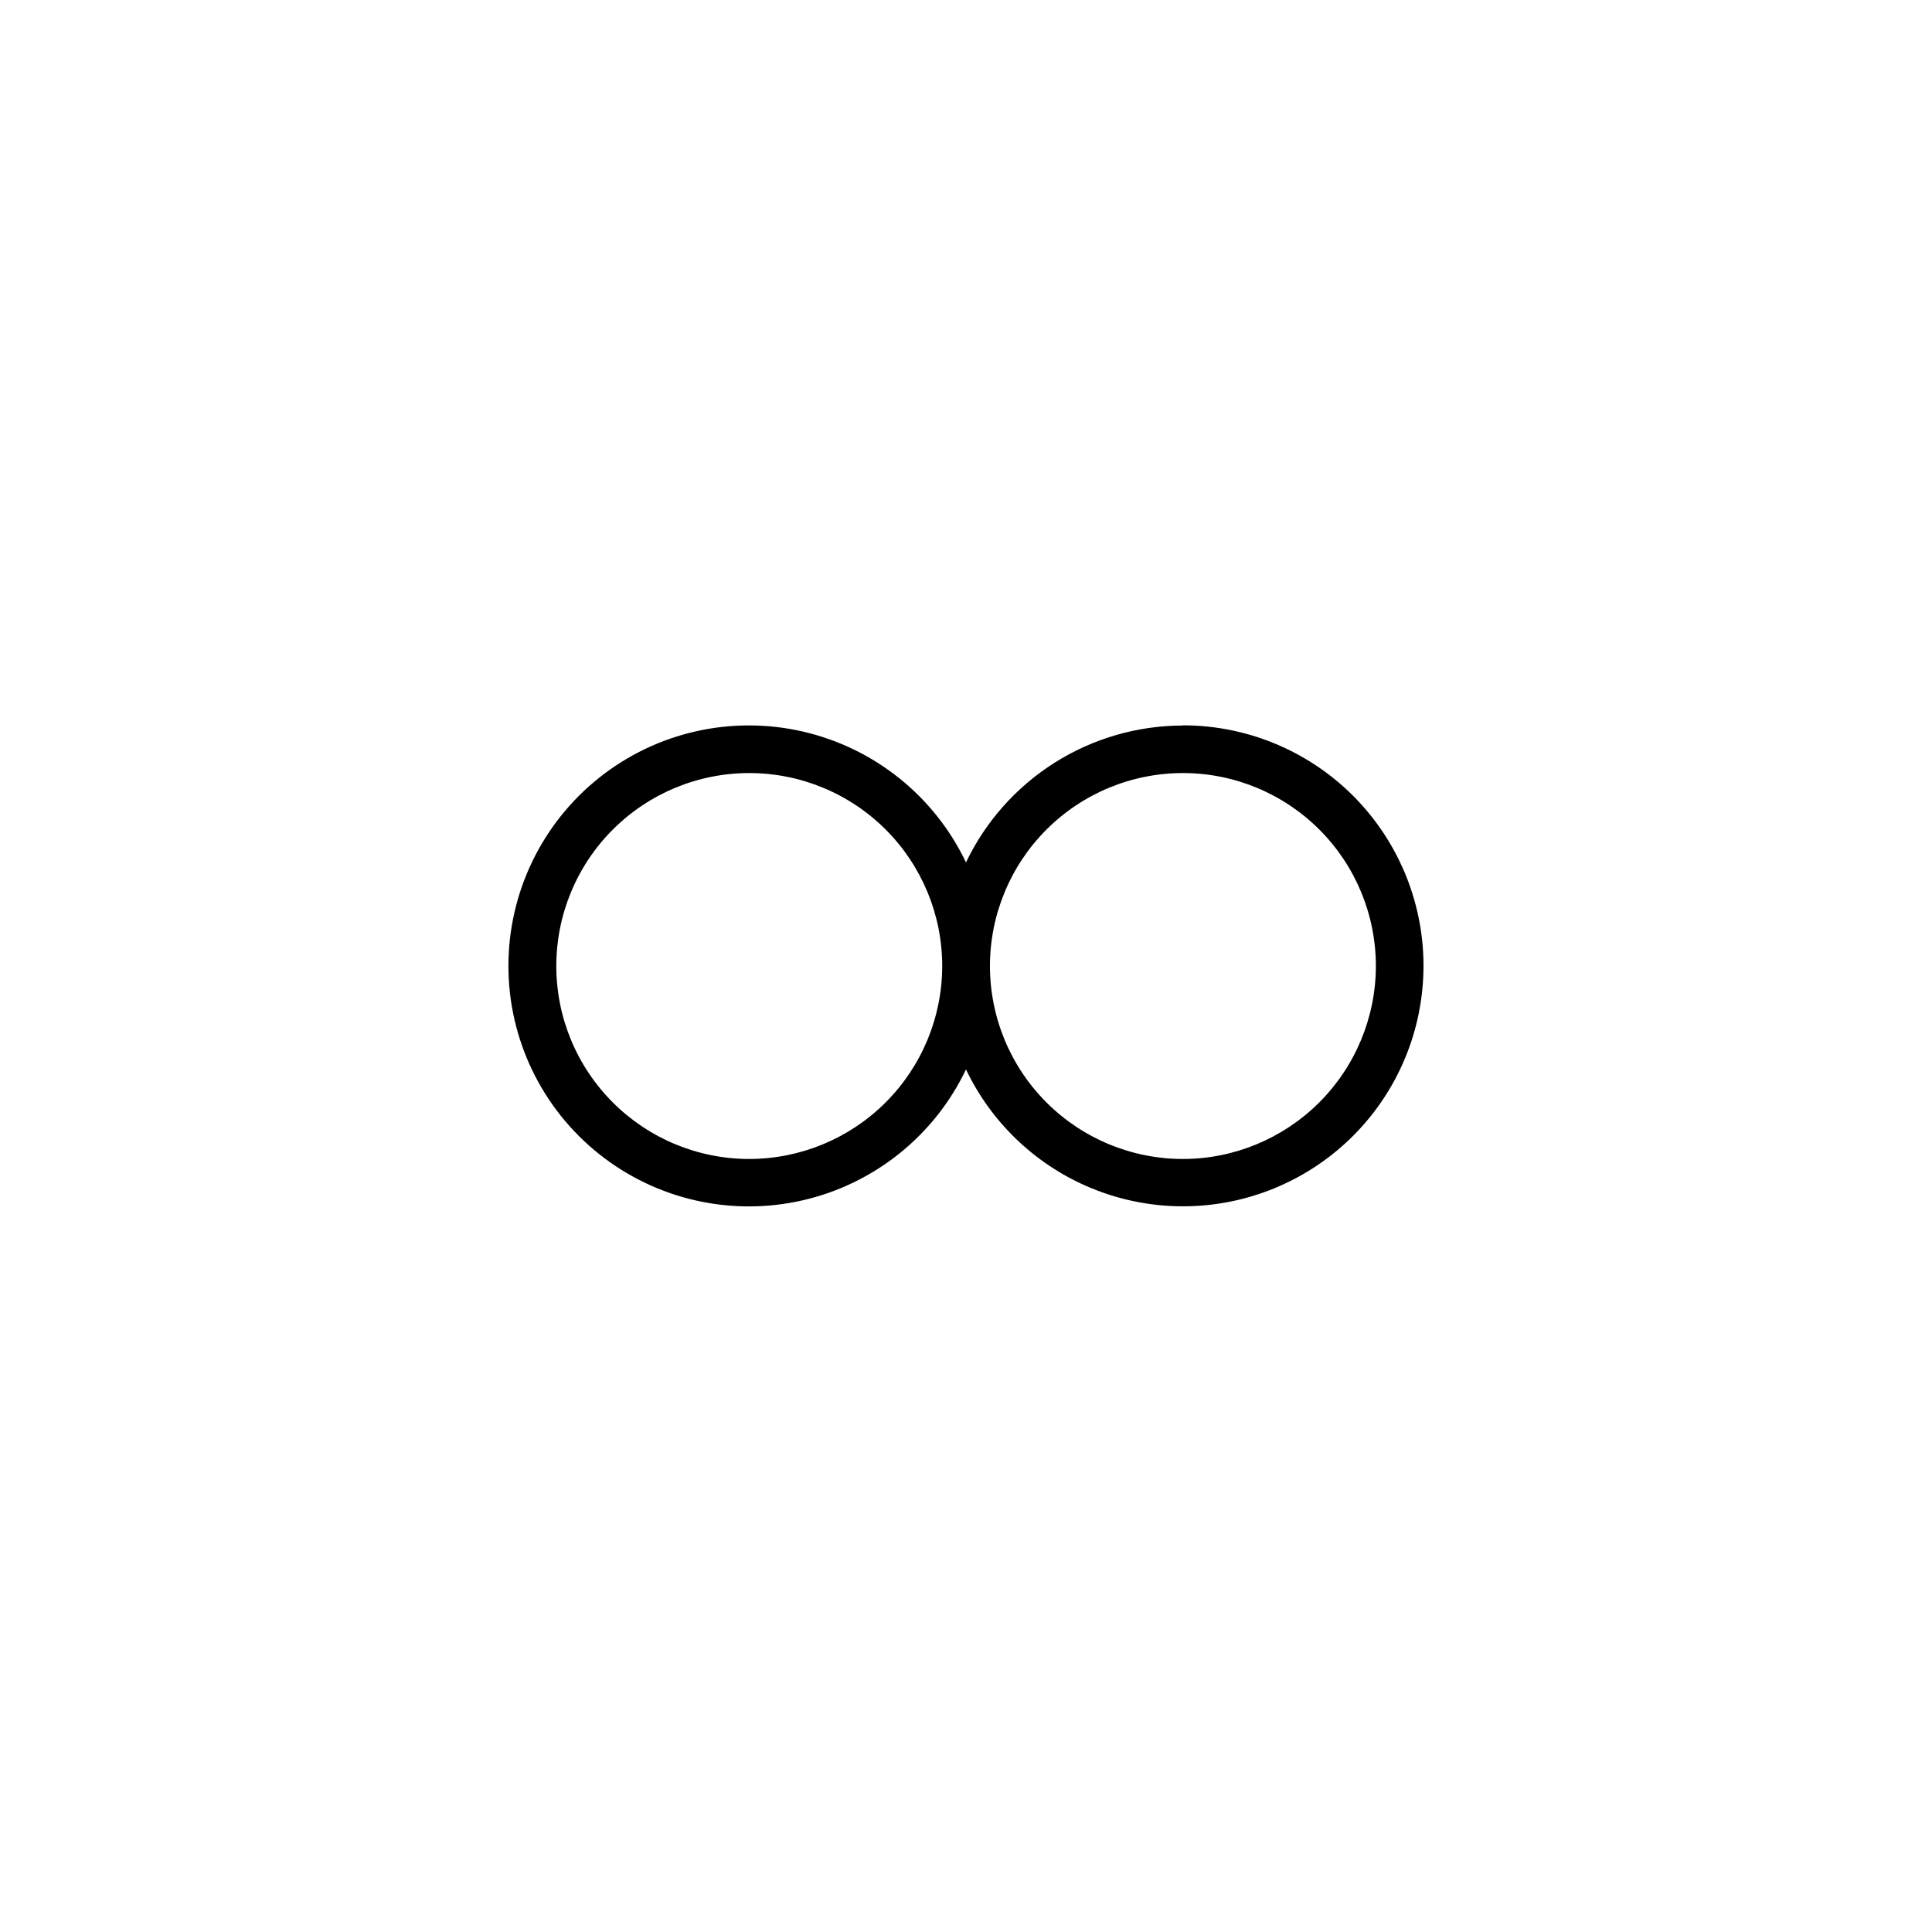 <?xml version="1.0" encoding="UTF-8"?>
<!-- The Best Svg Icon site in the world: iconSvg.co, Visit us! https://iconsvg.co -->
<svg fill="#000000" width="800px" height="800px" version="1.1" viewBox="144 144 512 512" xmlns="http://www.w3.org/2000/svg">
 <path d="m457.43 336.27c-12.02 0.023-23.789 3.438-33.949 9.855-10.16 6.418-18.301 15.578-23.484 26.418-8.363-17.531-24.262-30.293-43.188-34.664s-38.812 0.129-54.012 12.219c-15.203 12.094-24.059 30.457-24.059 49.879 0 19.426 8.855 37.789 24.059 49.879 15.199 12.09 35.086 16.59 54.012 12.219 18.926-4.371 34.824-17.133 43.188-34.664 6.578 13.781 17.891 24.746 31.875 30.891 13.98 6.144 29.707 7.062 44.309 2.586 14.605-4.477 27.117-14.047 35.254-26.969 8.141-12.926 11.371-28.344 9.098-43.445-2.273-15.105-9.891-28.891-21.473-38.848-11.582-9.957-26.355-15.426-41.629-15.406zm-114.87 114.87c-13.562 0-26.566-5.391-36.156-14.98s-14.98-22.594-14.98-36.156 5.391-26.57 14.98-36.16 22.594-14.977 36.156-14.977 26.57 5.387 36.16 14.977 14.977 22.598 14.977 36.16c-0.012 13.559-5.402 26.555-14.992 36.145-9.586 9.586-22.586 14.977-36.145 14.992zm114.92 0h0.004c-13.562 0-26.57-5.391-36.16-14.98-9.59-9.59-14.977-22.594-14.977-36.156s5.387-26.57 14.977-36.16c9.59-9.59 22.598-14.977 36.16-14.977s26.566 5.387 36.156 14.977 14.98 22.598 14.98 36.16c-0.016 13.566-5.414 26.57-15.012 36.16s-22.609 14.977-36.176 14.977z"/>
</svg>